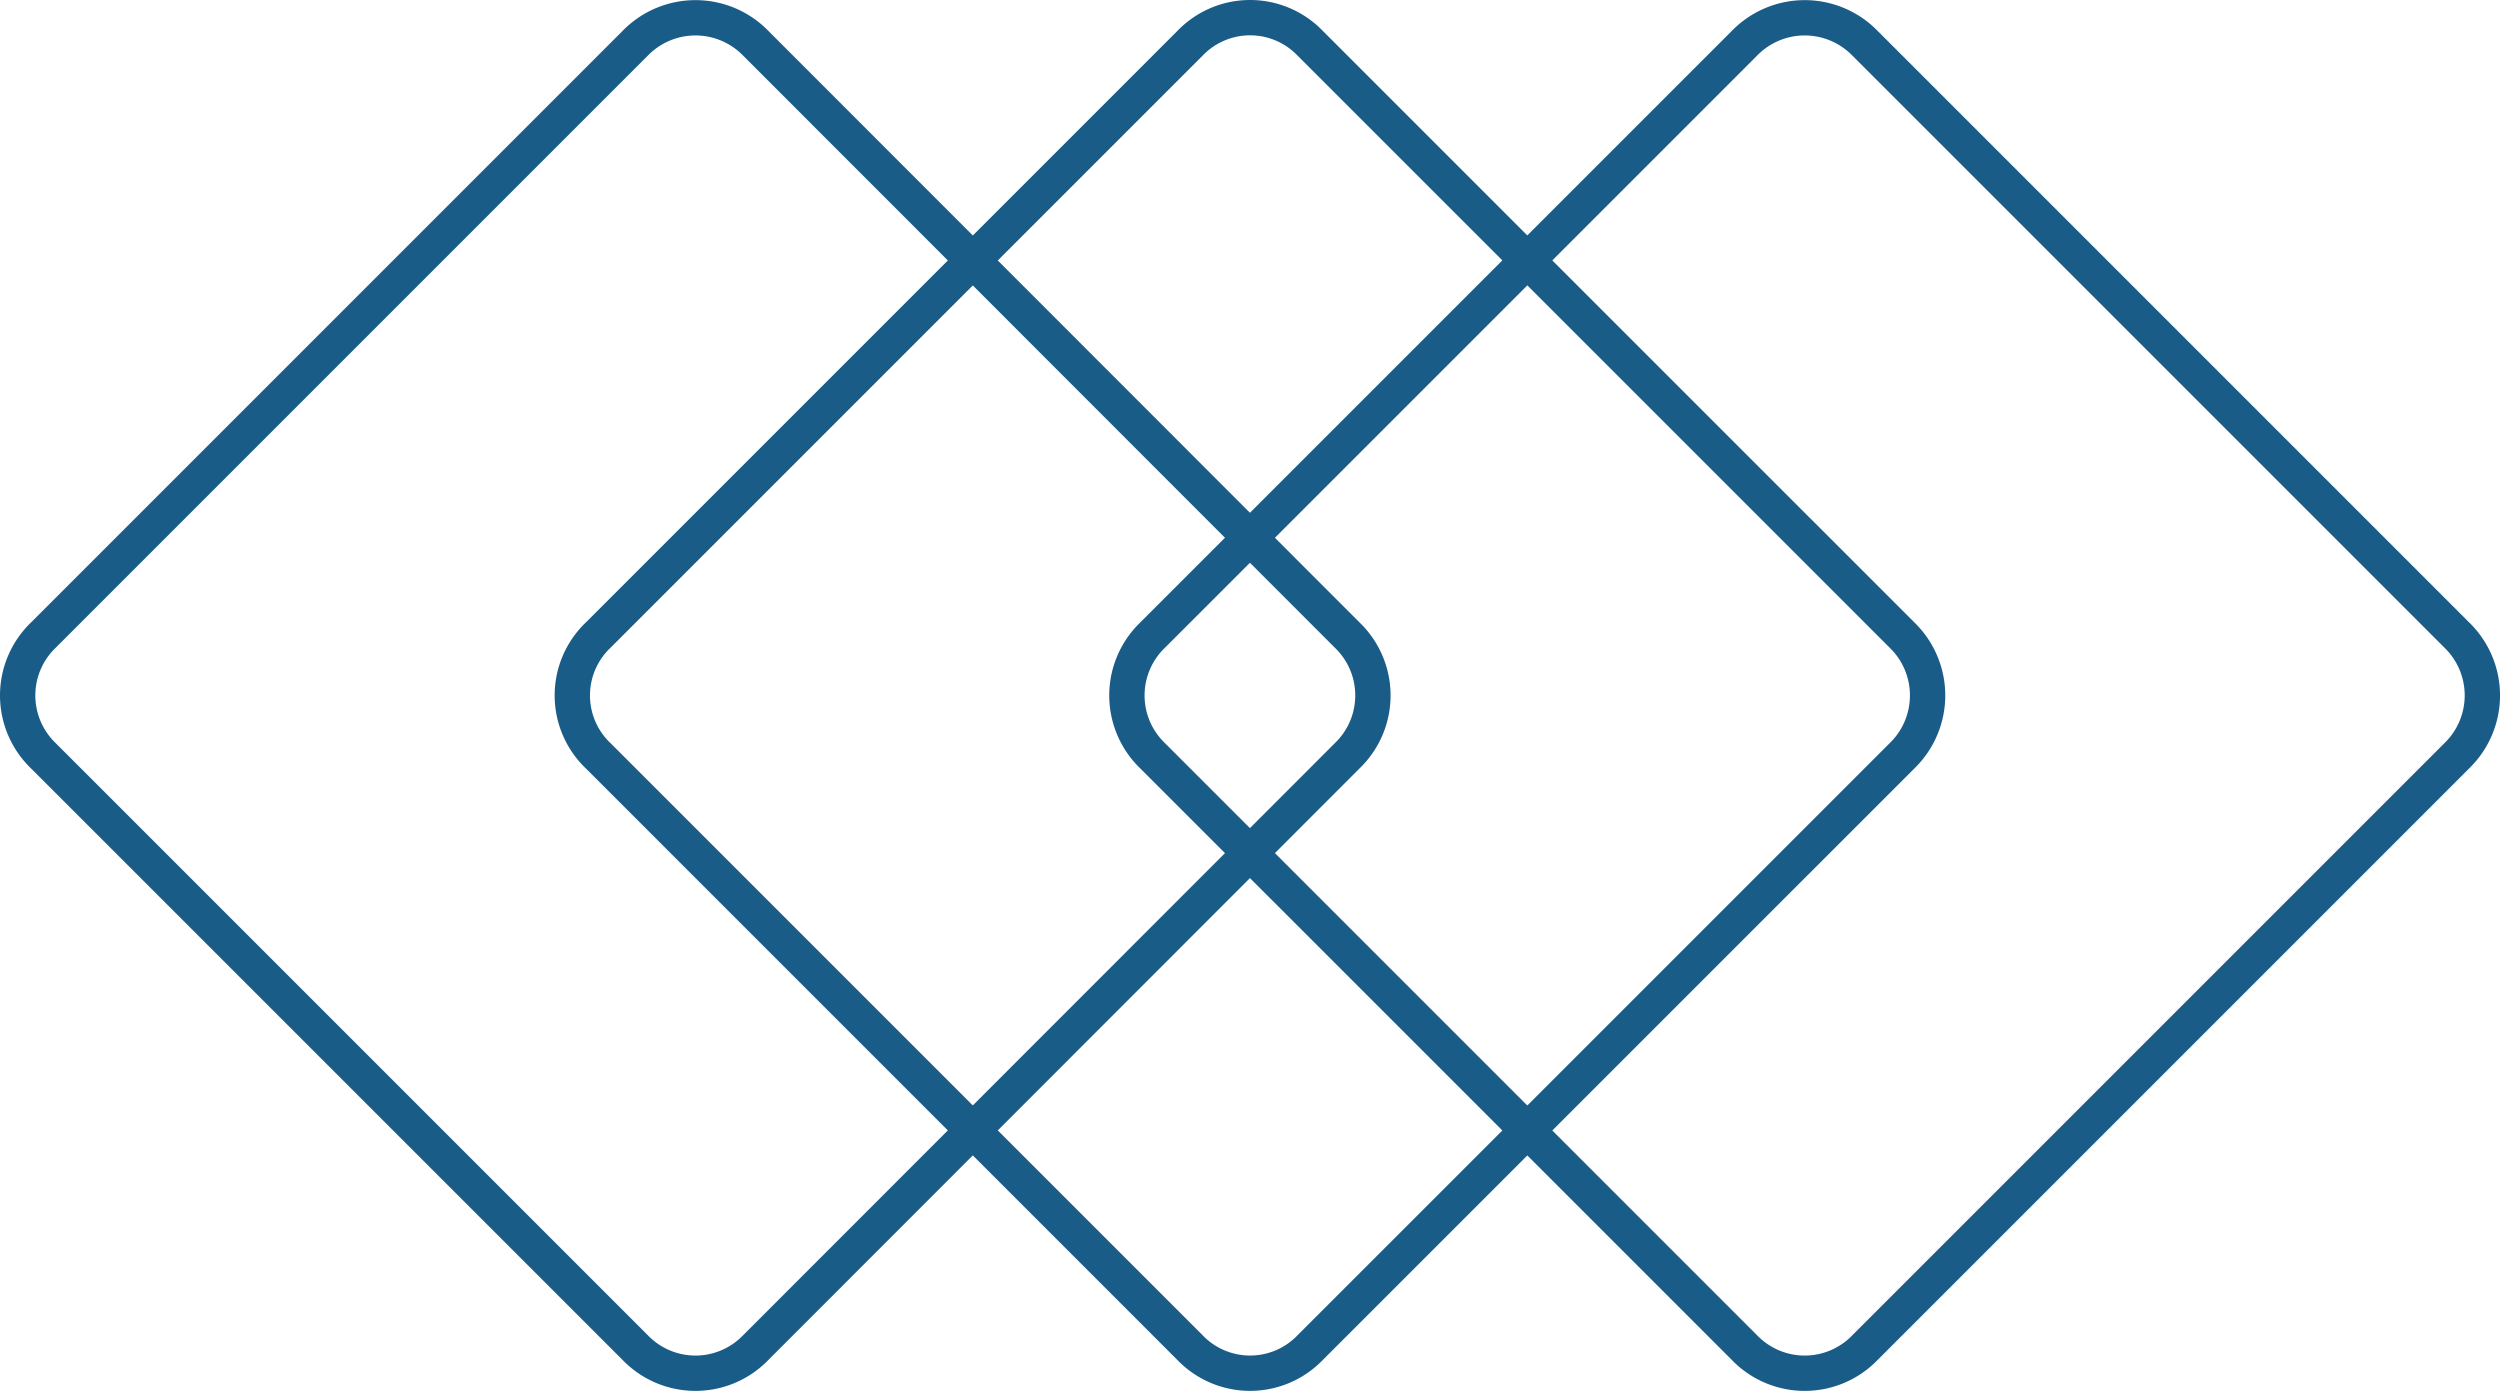 <svg xmlns="http://www.w3.org/2000/svg" width="129.505" height="72.051" viewBox="0 0 129.505 72.051">
  <g id="icon_espacios" transform="translate(0.47 0.469)">
    <g id="Capa_1" data-name="Capa 1" transform="translate(0.445 0.446)">
      <path id="Path_3762" data-name="Path 3762" d="M38.687,1.777a4.354,4.354,0,0,0-6.26,0L1.781,32.423a4.335,4.335,0,0,0,0,6.26L32.427,69.328a4.335,4.335,0,0,0,6.26,0L69.314,38.683a4.335,4.335,0,0,0,0-6.26Z" transform="translate(-0.445 -0.443)" fill="none" stroke="#195c87" stroke-miterlimit="10" stroke-width="1.83"/>
      <path id="Path_3763" data-name="Path 3763" d="M54.052,1.78a4.317,4.317,0,0,0-6.241,0L17.165,32.426a4.317,4.317,0,0,0,0,6.26L47.81,69.332a4.317,4.317,0,0,0,6.241,0L84.7,38.686a4.354,4.354,0,0,0,0-6.26Z" transform="translate(12.911 -0.446)" fill="none" stroke="#195c87" stroke-miterlimit="10" stroke-width="1.83"/>
      <path id="Path_3764" data-name="Path 3764" d="M69.437,1.777a4.354,4.354,0,0,0-6.26,0L32.531,32.423a4.335,4.335,0,0,0,0,6.26L63.177,69.328a4.335,4.335,0,0,0,6.26,0l30.646-30.646a4.354,4.354,0,0,0,0-6.26Z" transform="translate(26.266 -0.443)" fill="none" stroke="#195c87" stroke-miterlimit="10" stroke-width="1.83"/>
    </g>
  </g>
</svg>
